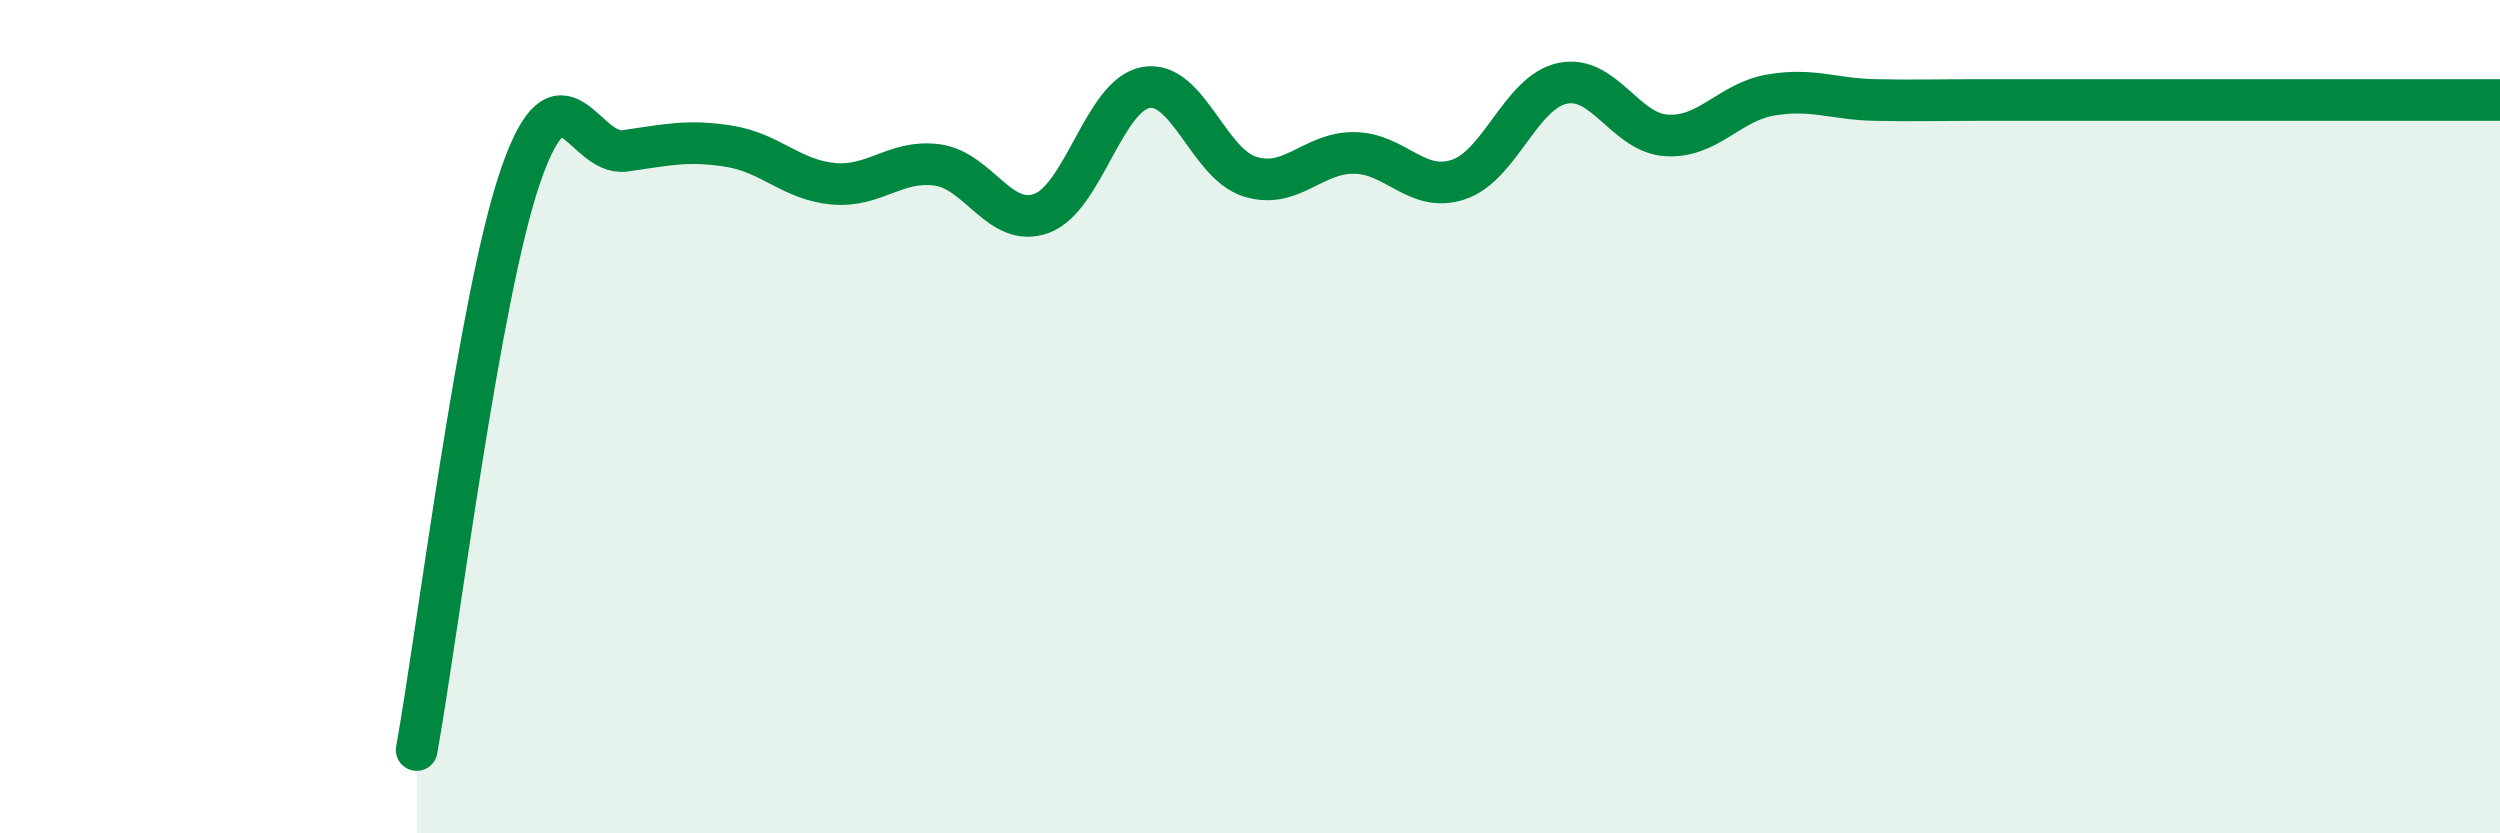 
    <svg width="60" height="20" viewBox="0 0 60 20" xmlns="http://www.w3.org/2000/svg">
      <path
        d="M 10,18 C 10.5,15.24 11.5,7.08 12.5,4.2 C 13.5,1.32 14,3.76 15,3.62 C 16,3.48 16.5,3.35 17.5,3.51 C 18.5,3.67 19,4.32 20,4.41 C 21,4.5 21.5,3.82 22.5,3.96 C 23.5,4.1 24,5.49 25,5.12 C 26,4.75 26.5,2.28 27.5,2.1 C 28.5,1.92 29,3.93 30,4.24 C 31,4.55 31.5,3.66 32.5,3.67 C 33.5,3.68 34,4.64 35,4.31 C 36,3.98 36.5,2.21 37.5,2 C 38.5,1.79 39,3.19 40,3.25 C 41,3.31 41.5,2.45 42.5,2.28 C 43.5,2.11 44,2.38 45,2.4 C 46,2.42 46.5,2.4 47.5,2.4 C 48.5,2.4 49,2.4 50,2.4 C 51,2.4 51.5,2.4 52.5,2.4 C 53.5,2.4 53.5,2.4 55,2.4 C 56.5,2.4 59,2.4 60,2.4L60 20L10 20Z"
        fill="#008740"
        opacity="0.1"
        stroke-linecap="round"
        stroke-linejoin="round"
      />
      <path
        d="M 10,18 C 10.5,15.24 11.5,7.08 12.5,4.2 C 13.5,1.32 14,3.76 15,3.62 C 16,3.48 16.5,3.35 17.5,3.51 C 18.5,3.67 19,4.32 20,4.41 C 21,4.5 21.5,3.82 22.5,3.96 C 23.5,4.1 24,5.49 25,5.12 C 26,4.75 26.5,2.28 27.5,2.1 C 28.5,1.92 29,3.93 30,4.24 C 31,4.55 31.5,3.66 32.5,3.67 C 33.5,3.68 34,4.64 35,4.31 C 36,3.98 36.5,2.21 37.5,2 C 38.5,1.79 39,3.19 40,3.25 C 41,3.31 41.5,2.45 42.5,2.28 C 43.5,2.11 44,2.38 45,2.4 C 46,2.42 46.5,2.4 47.5,2.4 C 48.5,2.4 49,2.4 50,2.4 C 51,2.4 51.5,2.4 52.5,2.4 C 53.5,2.4 53.5,2.4 55,2.4 C 56.5,2.4 59,2.4 60,2.4"
        stroke="#008740"
        stroke-width="1"
        fill="none"
        stroke-linecap="round"
        stroke-linejoin="round"
      />
    </svg>
  